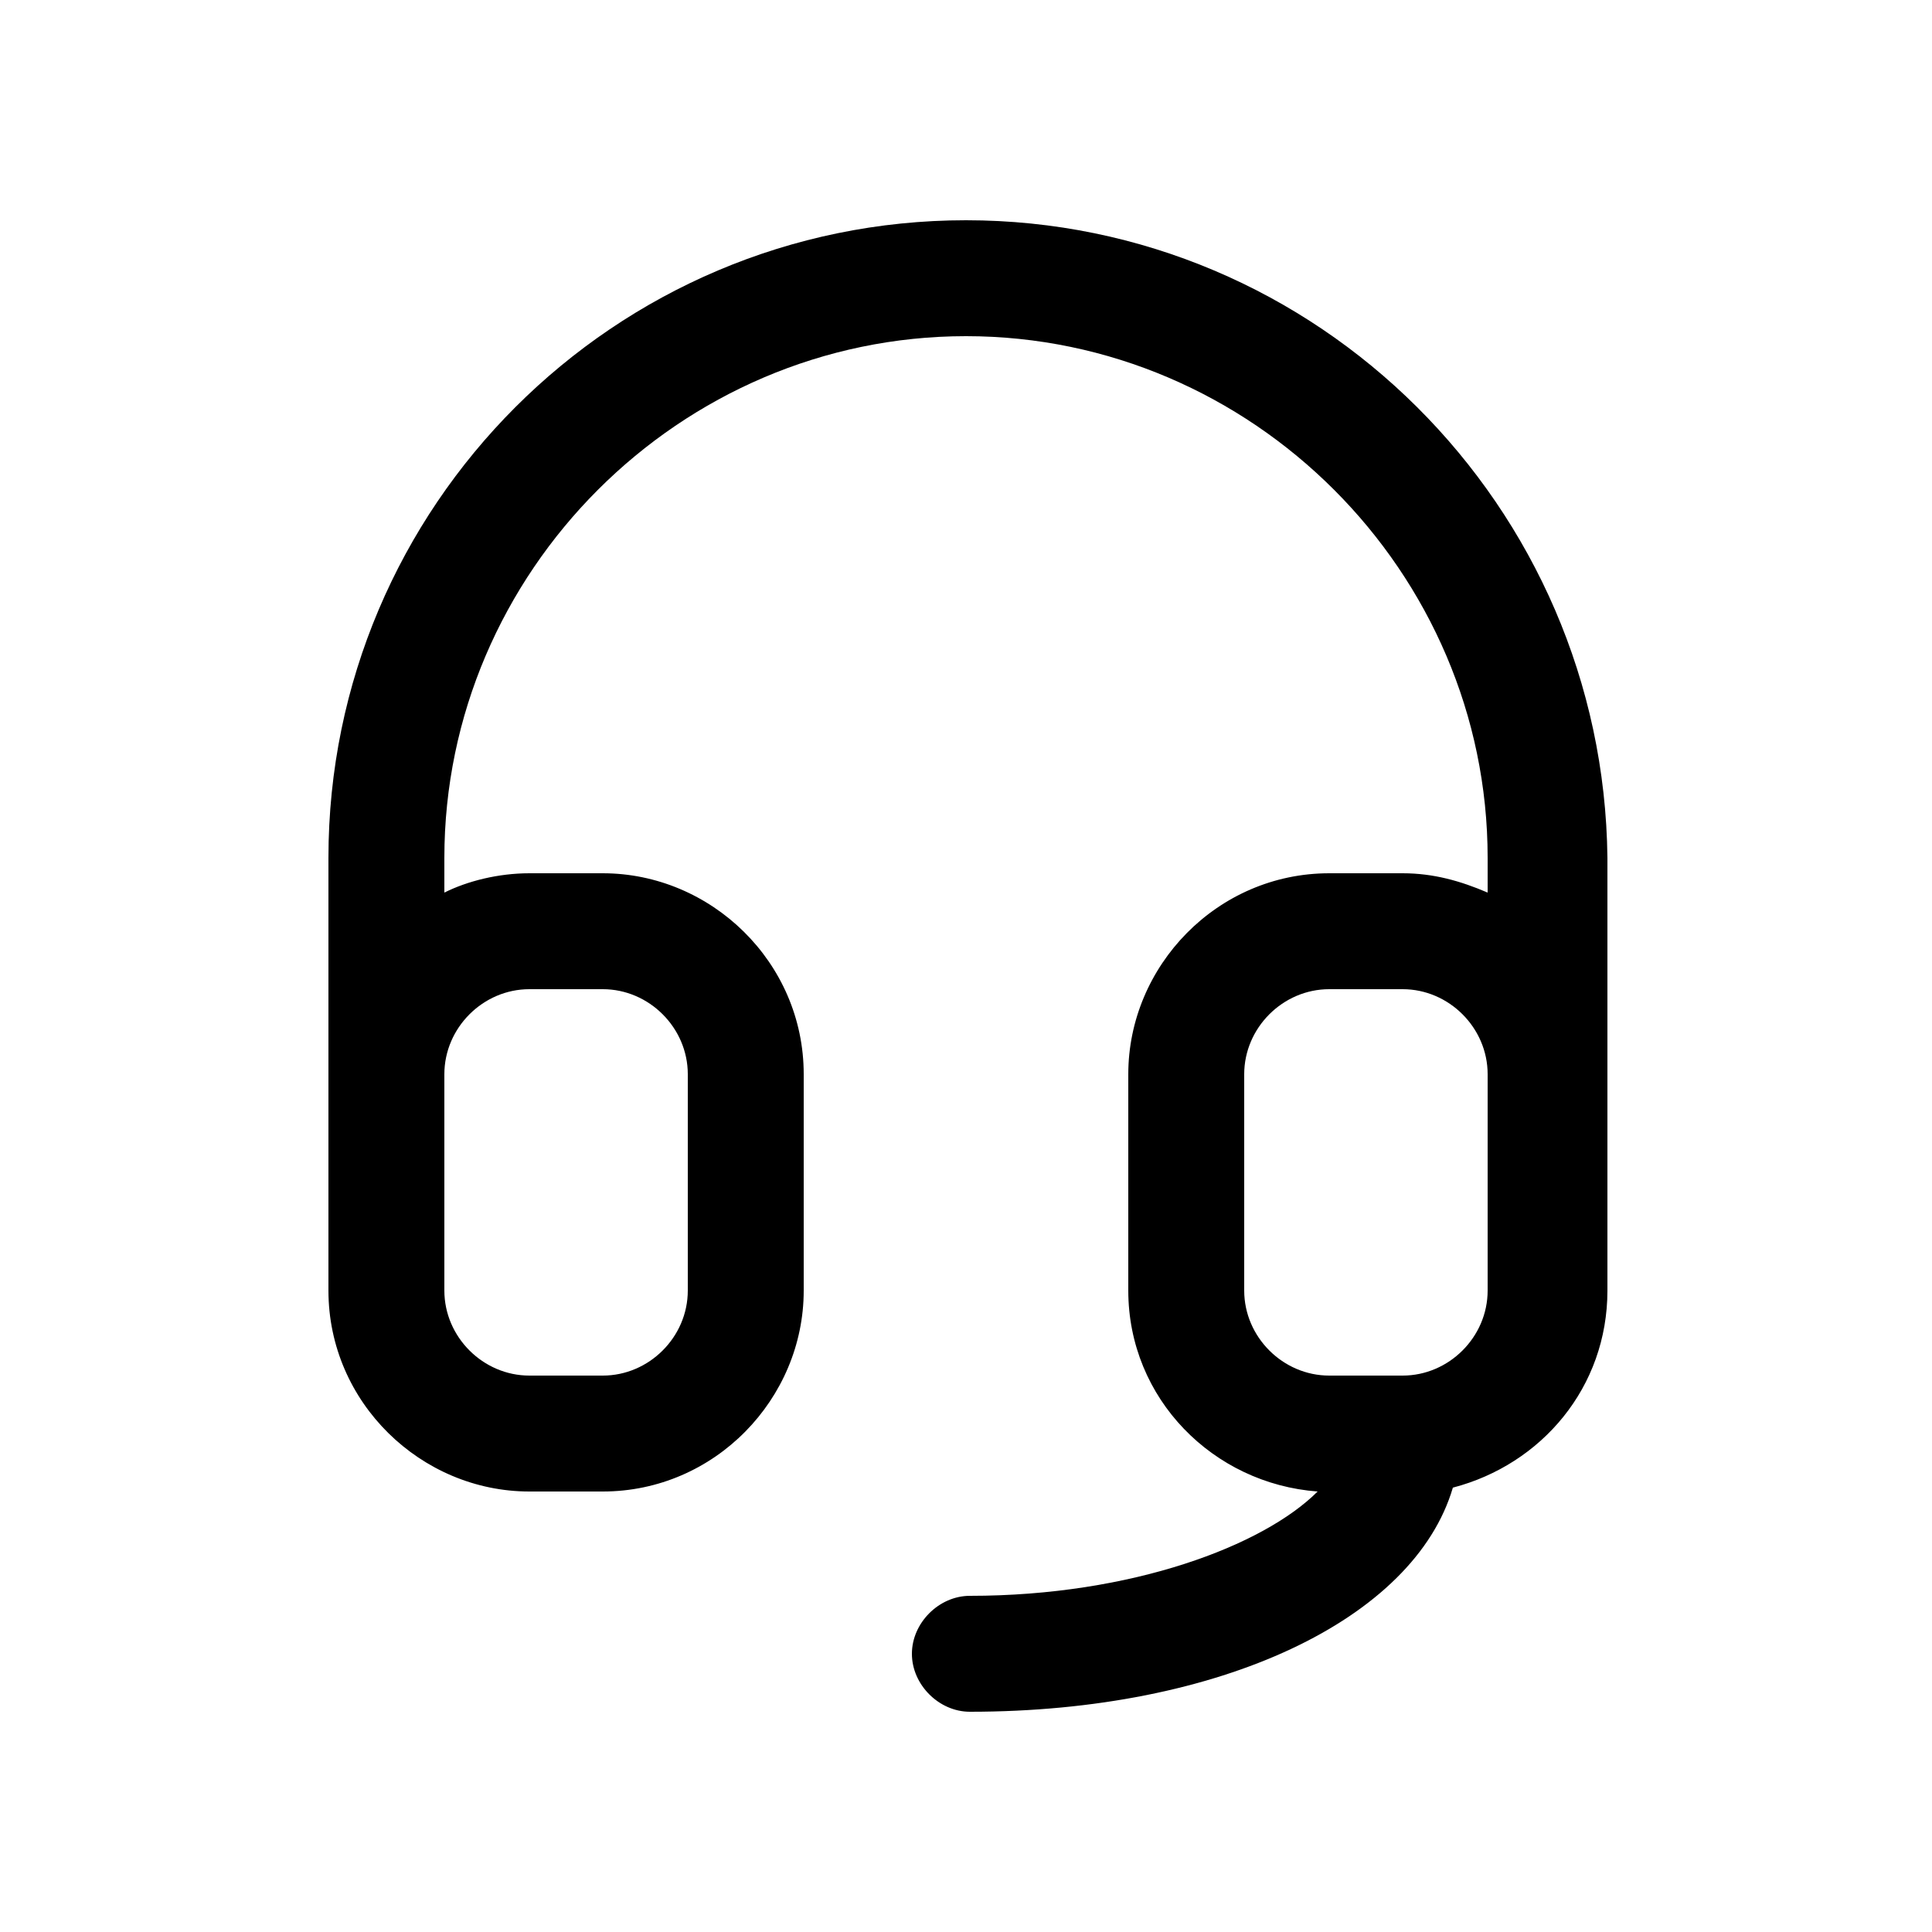 <?xml version="1.0" encoding="utf-8"?>
<!-- Generator: Adobe Illustrator 27.0.0, SVG Export Plug-In . SVG Version: 6.00 Build 0)  -->
<svg version="1.1" id="Layer_1" xmlns="http://www.w3.org/2000/svg" xmlns:xlink="http://www.w3.org/1999/xlink" x="0px" y="0px"
	 viewBox="0 0 50 50" style="enable-background:new 0 0 50 50;" xml:space="preserve">
<path d="M25,5.7c-9.1,0-16.5,7.4-16.5,16.5v5.6v5.6c0,2.9,2.4,5.2,5.2,5.2h1.9c2.9,0,5.2-2.4,5.2-5.2v-5.6c0-2.9-2.4-5.2-5.2-5.2
	h-1.9c-0.8,0-1.6,0.2-2.2,0.5v-0.9c0-7.4,6.1-13.5,13.5-13.5s13.5,6.1,13.5,13.5v0.9c-0.7-0.3-1.4-0.5-2.2-0.5h-1.9
	c-2.9,0-5.2,2.4-5.2,5.2v5.6c0,2.8,2.2,5,4.9,5.2c-1.4,1.4-4.8,2.7-9,2.7c-0.8,0-1.5,0.7-1.5,1.5s0.7,1.5,1.5,1.5
	c6.5,0,11.5-2.4,12.5-5.8c2.3-0.6,4-2.6,4-5.1v-5.6v-5.6C41.5,13.1,34.1,5.7,25,5.7z M13.7,25.6h1.9c1.2,0,2.2,1,2.2,2.2v5.6
	c0,1.2-1,2.2-2.2,2.2h-1.9c-1.2,0-2.2-1-2.2-2.2v-5.6C11.5,26.6,12.5,25.6,13.7,25.6z M38.5,33.4c0,1.2-1,2.2-2.2,2.2h-1.9
	c-1.2,0-2.2-1-2.2-2.2v-5.6c0-1.2,1-2.2,2.2-2.2h1.9c1.2,0,2.2,1,2.2,2.2V33.4z"/>
</svg>
